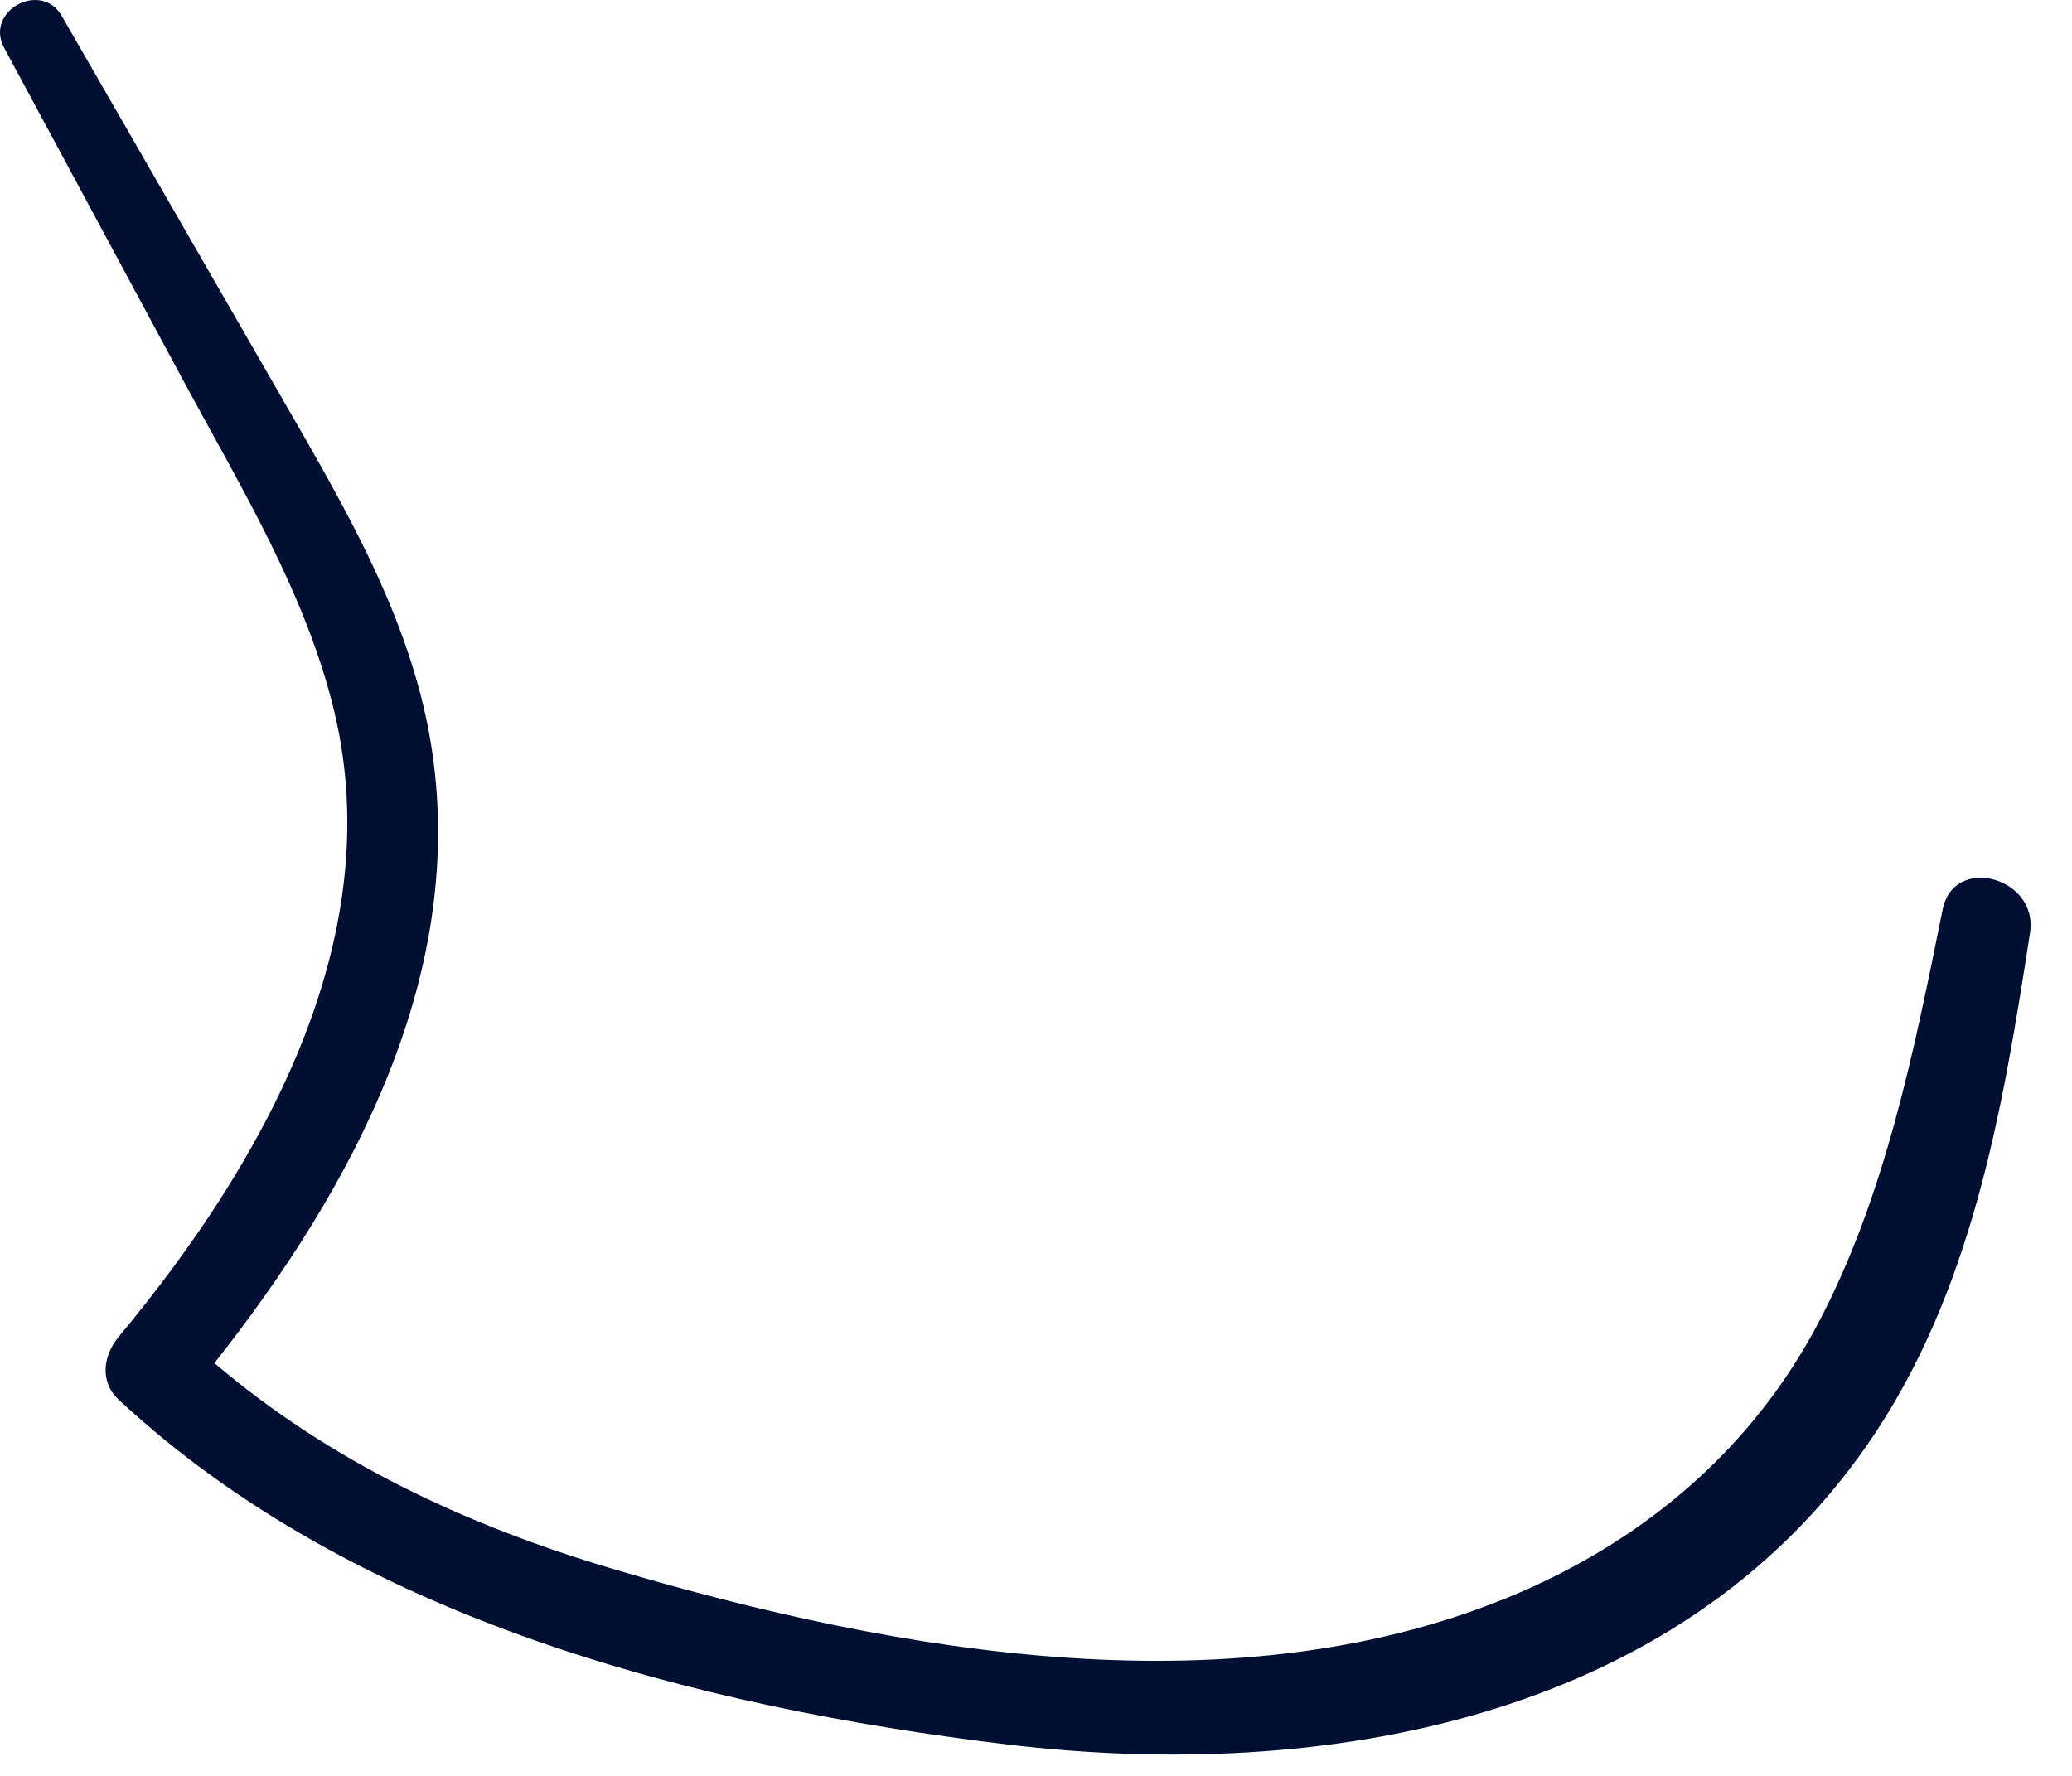 <?xml version="1.0" encoding="utf-8"?>
<svg xmlns="http://www.w3.org/2000/svg" fill="none" height="100%" overflow="visible" preserveAspectRatio="none" style="display: block;" viewBox="0 0 21 18" width="100%">
<path d="M19.689 9.218C19.402 10.639 19.109 12.122 18.426 13.415C17.764 14.668 16.705 15.577 15.41 16.138C12.567 17.37 9.094 16.757 6.225 15.906C4.733 15.464 3.353 14.82 2.173 13.816C3.583 12.032 4.754 9.85 4.364 7.516C4.153 6.252 3.487 5.128 2.857 4.034C2.113 2.743 1.369 1.452 0.625 0.16C0.417 -0.201 -0.161 0.11 0.043 0.487C0.653 1.62 1.264 2.754 1.874 3.887C2.451 4.956 3.106 6.028 3.39 7.221C3.943 9.547 2.641 11.822 1.204 13.548C1.047 13.736 1.005 14.003 1.204 14.188C3.59 16.41 7.058 17.303 10.213 17.682C13.382 18.063 16.973 17.446 18.917 14.656C19.985 13.123 20.297 11.258 20.575 9.452C20.661 8.895 19.803 8.655 19.689 9.218Z" fill="#011032" id="Vector"/>
</svg>